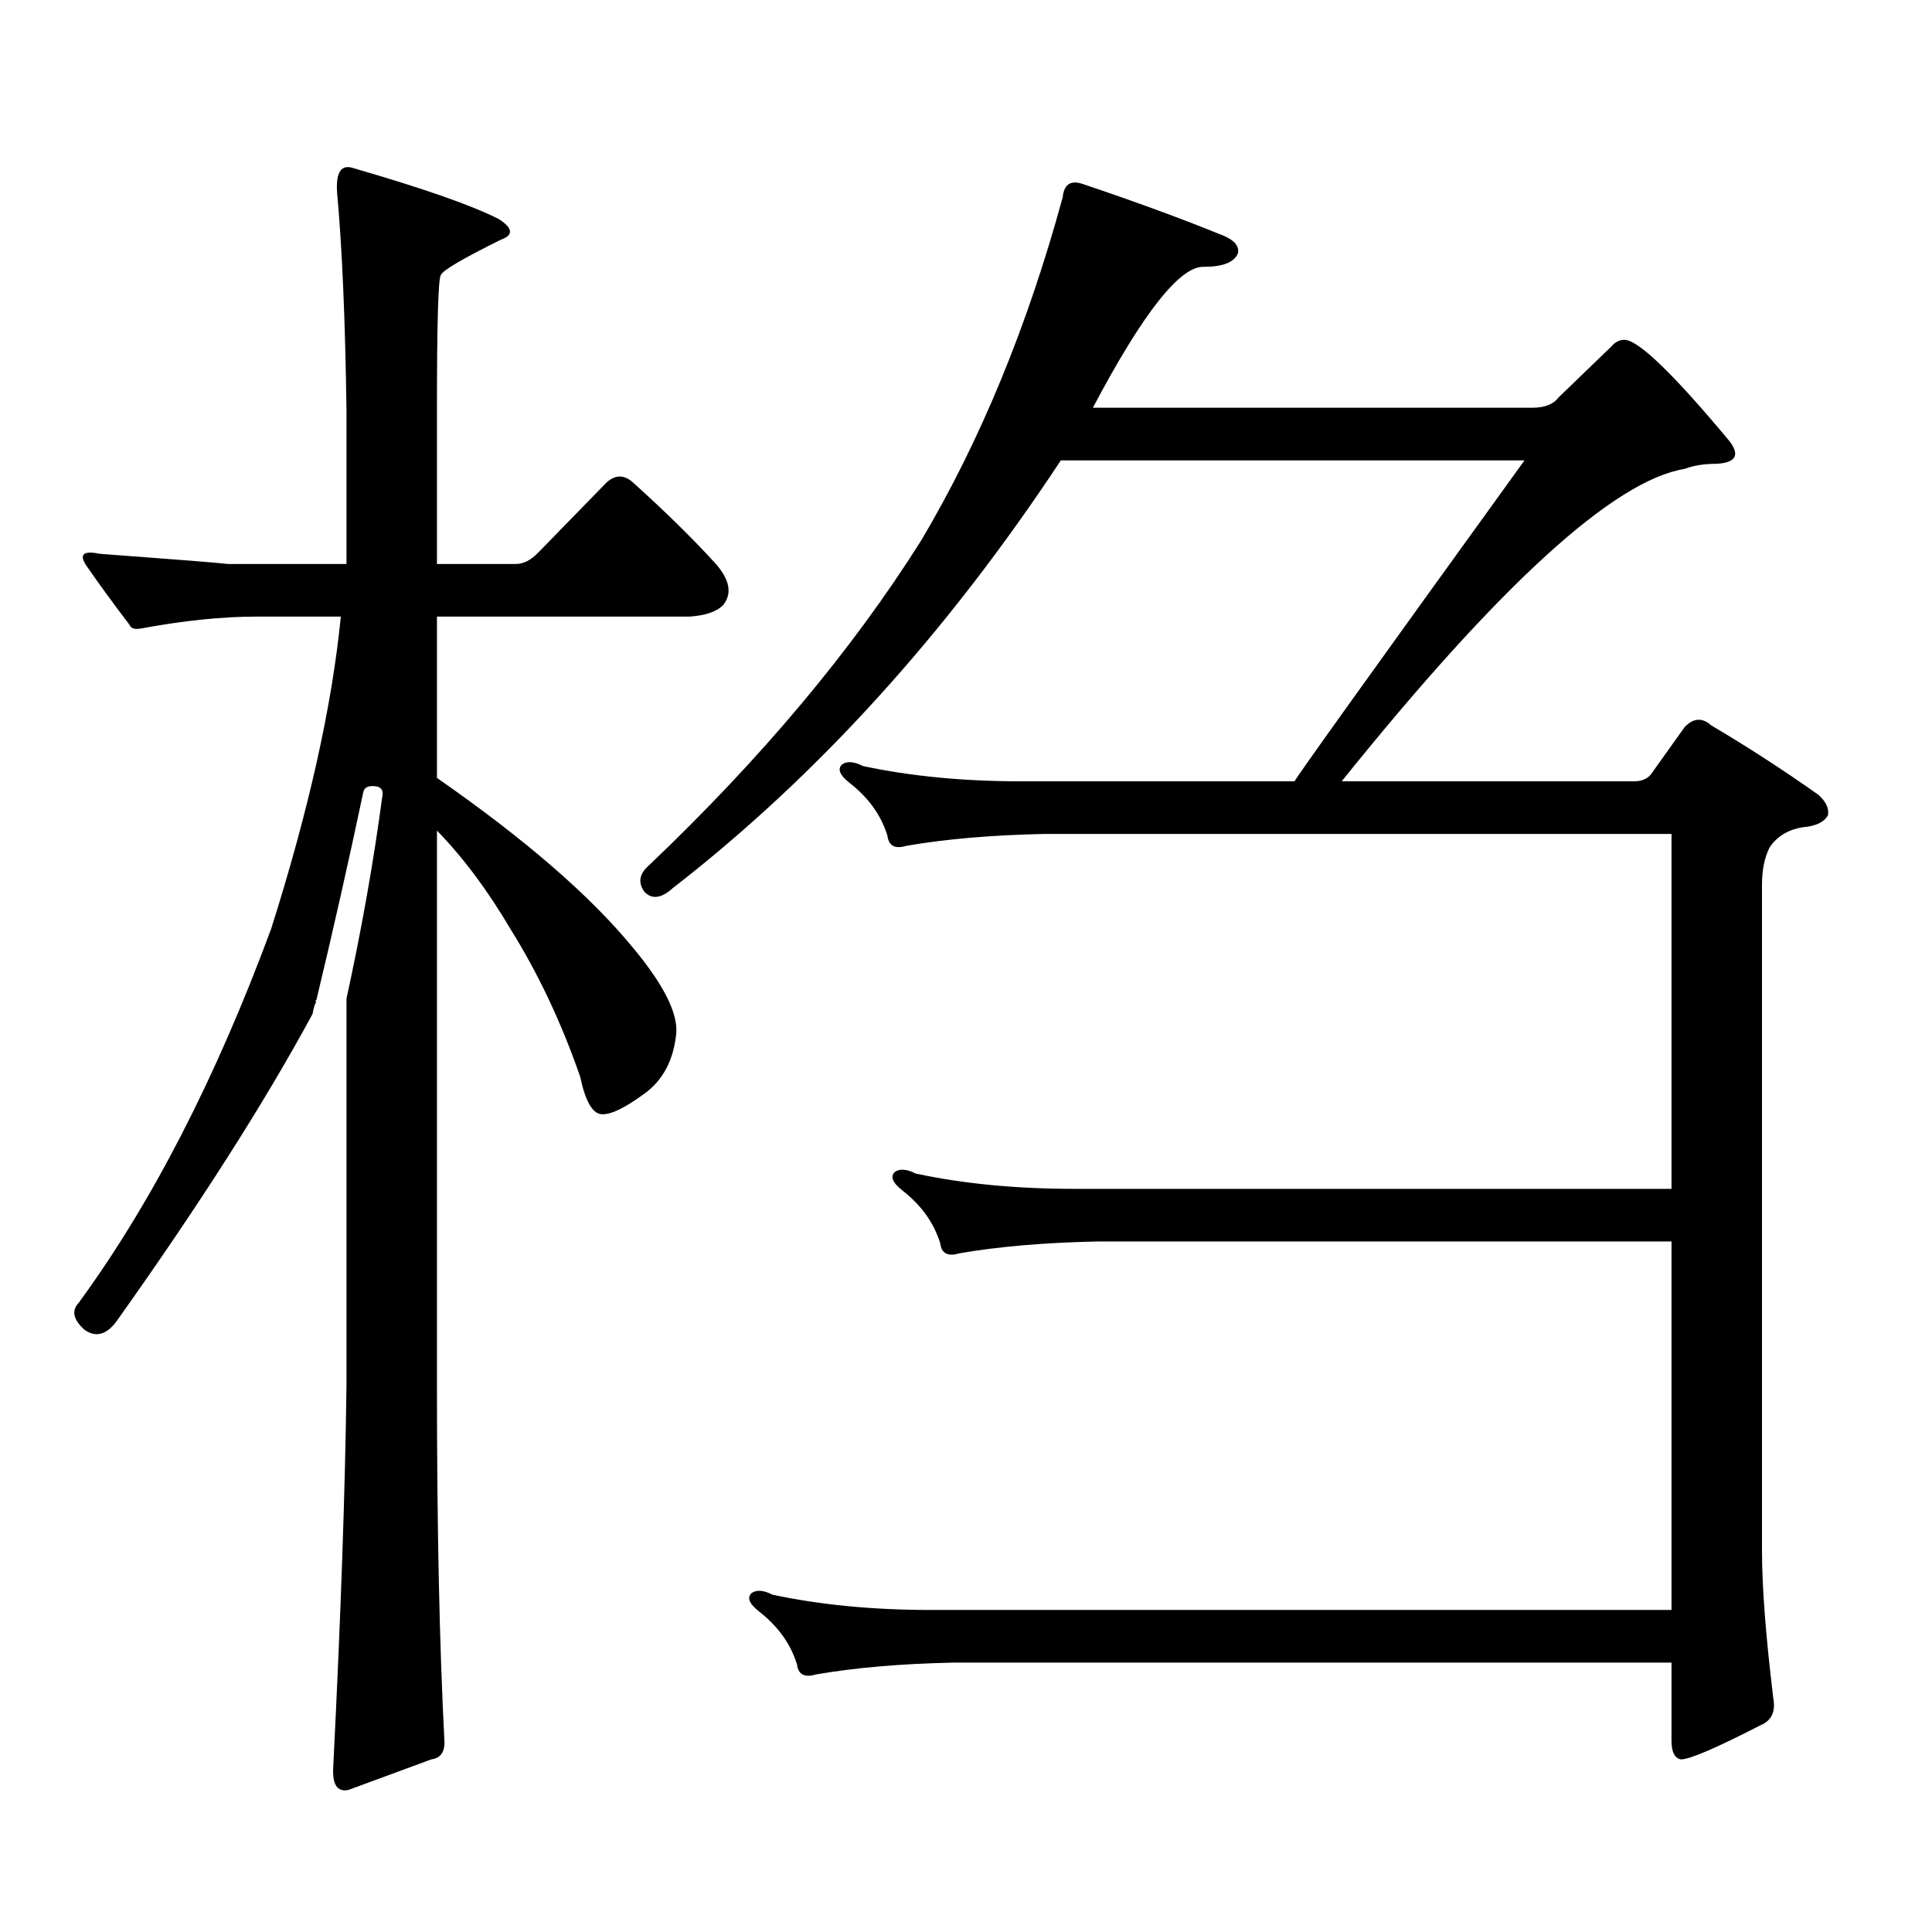 <?xml version="1.0" encoding="utf-8"?>
<!-- Generator: Adobe Illustrator 16.0.0, SVG Export Plug-In . SVG Version: 6.00 Build 0)  -->
<!DOCTYPE svg PUBLIC "-//W3C//DTD SVG 1.1//EN" "http://www.w3.org/Graphics/SVG/1.1/DTD/svg11.dtd">
<svg version="1.1" id="图层_1" xmlns="http://www.w3.org/2000/svg" xmlns:xlink="http://www.w3.org/1999/xlink" x="0px" y="0px"
	 width="1000px" height="1000px" viewBox="0 0 1000 1000" enable-background="new 0 0 1000 1000" xml:space="preserve">
<path d="M230.067,901.871c0,5.273-2.286,8.198-6.829,8.789l-42.926,15.82c-5.854,1.167-8.46-2.938-7.805-12.305
	c3.902-77.935,6.174-143.55,6.829-196.875V516.91c7.805-35.733,13.979-70.601,18.536-104.59c0.641-2.925-0.335-4.683-2.927-5.273
	c-3.902-0.577-6.188,0.302-6.829,2.637c-7.805,36.914-15.944,72.949-24.39,108.105c-0.655,0-0.655,0.302,0,0.879
	c-0.655,0.591-1.311,2.637-1.951,6.152c-24.725,45.703-58.535,98.739-101.461,159.082c-5.213,7.031-10.731,8.501-16.585,4.395
	c-5.854-5.273-6.829-9.956-2.927-14.063c37.713-51.554,70.883-116.016,99.51-193.359c19.512-61.523,31.539-115.425,36.097-161.719
	h-43.901c-17.561,0-37.407,2.06-59.511,6.152c-3.262,0.591-5.213,0-5.854-1.758c-8.46-11.124-15.944-21.382-22.438-30.762
	c-3.902-5.851-1.631-7.91,6.829-6.152c39.664,2.938,61.782,4.696,66.34,5.273h61.462v-79.98c-0.655-46.87-2.286-84.375-4.878-112.5
	c-0.655-10.547,2.271-14.64,8.78-12.305c36.417,10.547,61.462,19.336,75.12,26.367c7.149,4.696,7.47,8.212,0.976,10.547
	c-20.167,9.97-30.578,16.122-31.219,18.457c-1.311,2.349-1.951,25.488-1.951,69.434v79.98h40.975c3.902,0,7.805-2.046,11.707-6.152
	l35.121-36.035c4.543-4.093,9.101-4.093,13.658,0c16.905,15.243,31.219,29.306,42.926,42.188c7.149,8.212,8.445,15.243,3.902,21.094
	c-3.262,3.516-9.115,5.575-17.561,6.152H226.165v83.496c45.518,31.641,79.343,60.946,101.461,87.891
	c15.609,18.759,23.079,33.398,22.438,43.945c-1.311,14.063-6.829,24.609-16.585,31.641c-10.411,7.622-17.896,11.138-22.438,10.547
	c-4.558-0.577-8.14-7.031-10.731-19.336c-9.756-28.125-21.798-53.613-36.097-76.465c-11.707-19.913-24.39-36.914-38.048-50.977
	v287.402C226.165,790.538,227.461,852.062,230.067,901.871z M670.057,404.41c0.641-1.758,40.319-57.129,119.021-166.113H549.084
	c-59.19,89.648-126.186,163.477-200.971,221.484c-5.854,5.273-10.731,5.864-14.634,1.758c-3.262-4.683-2.606-9.077,1.951-13.184
	c58.535-55.659,105.684-111.909,141.46-168.75c30.563-51.554,54.953-110.742,73.169-177.539c0.641-6.44,3.902-8.789,9.756-7.031
	c27.957,9.38,52.682,18.457,74.145,27.246c5.198,2.349,7.47,5.273,6.829,8.789c-1.951,4.696-7.805,7.031-17.561,7.031
	c-12.362-0.577-31.554,23.73-57.56,72.949H792.98c6.494,0,11.052-1.758,13.658-5.273l27.316-26.367
	c1.951-2.335,4.223-3.516,6.829-3.516c7.149,0,25.365,17.578,54.633,52.734c5.198,7.031,2.927,10.849-6.829,11.426
	c-6.509,0-12.042,0.879-16.585,2.637c-36.432,5.864-95.607,59.766-177.557,161.719h151.216c3.902,0,6.829-1.167,8.78-3.516
	l17.561-24.609c4.543-4.683,9.101-4.972,13.658-0.879c18.856,11.138,37.393,23.153,55.608,36.035
	c3.902,3.516,5.519,7.031,4.878,10.547c-1.951,3.516-6.188,5.575-12.683,6.152c-7.805,1.181-13.658,4.696-17.561,10.547
	c-2.606,5.273-3.902,11.728-3.902,19.336v344.531c0,18.745,1.951,44.233,5.854,76.465c1.296,7.031-0.976,11.714-6.829,14.063
	c-22.773,11.714-36.432,17.578-40.975,17.578c-3.262-0.591-4.878-3.817-4.878-9.668v-40.43H493.476
	c-27.316,0.577-51.065,2.637-71.218,6.152c-5.854,1.758-9.115,0-9.756-5.273c-3.262-10.547-9.756-19.638-19.512-27.246
	c-5.213-4.106-6.509-7.333-3.902-9.668c2.592-1.758,6.174-1.47,10.731,0.879c24.71,5.273,52.026,7.91,81.949,7.91h383.405V642.594
	H567.62c-27.316,0.591-51.065,2.637-71.218,6.152c-5.854,1.758-9.115,0-9.756-5.273c-3.262-10.547-9.756-19.624-19.512-27.246
	c-5.213-4.093-6.509-7.319-3.902-9.668c2.592-1.758,6.174-1.456,10.731,0.879c24.71,5.273,52.026,7.91,81.949,7.91h309.261V431.656
	h-324.87c-27.316,0.591-51.065,2.637-71.218,6.152c-5.854,1.758-9.115,0-9.756-5.273c-3.262-10.547-9.756-19.624-19.512-27.246
	c-5.213-4.093-6.509-7.319-3.902-9.668c2.592-1.758,6.174-1.456,10.731,0.879c24.71,5.273,52.026,7.91,81.949,7.91H670.057z"/>
</svg>
